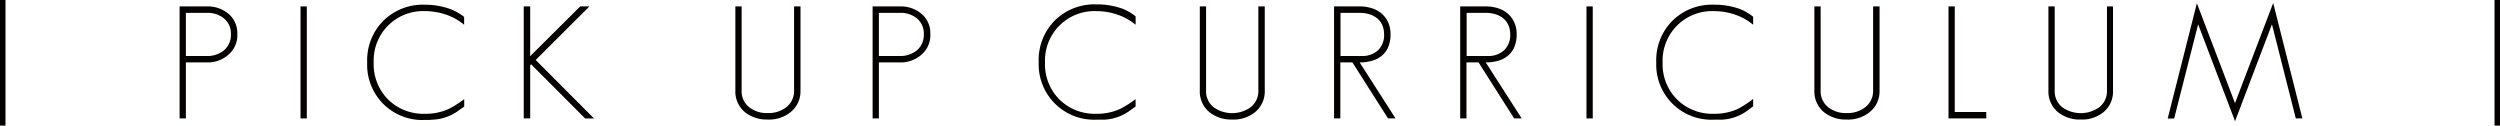<svg xmlns="http://www.w3.org/2000/svg" viewBox="0 0 541.88 27.23"><defs><style>.cls-1{fill:#040000;}</style></defs><g id="レイヤー_2" data-name="レイヤー 2"><g id="text"><path class="cls-1" d="M0,27.23V0H1.19V27.23Z"/><path class="cls-1" d="M49.54,11.83a6.78,6.78,0,0,1-4.7,1.7H40.29V25.67H38.93V1.39h5.91A7,7,0,0,1,49.54,3a5.46,5.46,0,0,1,1.9,4.38A5.52,5.52,0,0,1,49.54,11.83ZM48.48,3.94a5.56,5.56,0,0,0-3.67-1.15H40.29v9.35h4.52a5.69,5.69,0,0,0,3.74-1.23,4.37,4.37,0,0,0,1.5-3.5A4.23,4.23,0,0,0,48.48,3.94Z"/><path class="cls-1" d="M65.14,25.67V1.39H66.5V25.67Z"/><path class="cls-1" d="M99,24.24a10.21,10.21,0,0,1-5.17,1.7L93,26l-.92,0A11.94,11.94,0,0,1,79.59,13.53a12.14,12.14,0,0,1,3.47-9,12.18,12.18,0,0,1,9-3.51A16.35,16.35,0,0,1,97.71,2a11.33,11.33,0,0,1,2.89,1.67V5.37a12.19,12.19,0,0,0-3.12-1.9,14.29,14.29,0,0,0-5.41-1.06A10.7,10.7,0,0,0,81,13.53a10.78,10.78,0,0,0,3.09,8,10.85,10.85,0,0,0,8,3.13,12,12,0,0,0,5.27-1.09,24,24,0,0,0,3.26-2.08v1.6Z"/><path class="cls-1" d="M126.82,25.67l-11.7-11.73-.2.2V25.67h-1.4V1.39h1.4V12.17L125.76,1.39h2L116.11,13l12.65,12.68Z"/><path class="cls-1" d="M171.32,24.34a7.38,7.38,0,0,1-4.93,1.57,7.57,7.57,0,0,1-4.93-1.6,5.81,5.81,0,0,1-2.07-4.69V1.39h1.36V19.62a4.38,4.38,0,0,0,1.7,3.67,6.18,6.18,0,0,0,3.94,1.22,6.24,6.24,0,0,0,4-1.25,4.41,4.41,0,0,0,1.73-3.64V1.39h1.39V19.62A5.79,5.79,0,0,1,171.32,24.34Z"/><path class="cls-1" d="M199.75,11.83a6.78,6.78,0,0,1-4.7,1.7H190.5V25.67h-1.36V1.39h5.91A7,7,0,0,1,199.75,3a5.46,5.46,0,0,1,1.9,4.38A5.52,5.52,0,0,1,199.75,11.83Zm-1.06-7.89A5.56,5.56,0,0,0,195,2.79H190.5v9.35H195a5.69,5.69,0,0,0,3.74-1.23,4.37,4.37,0,0,0,1.5-3.5A4.23,4.23,0,0,0,198.69,3.94Z"/><path class="cls-1" d="M244.52,24.24a10.2,10.2,0,0,1-5.16,1.7l-.82,0-.92,0a12,12,0,0,1-12.48-12.48,12.14,12.14,0,0,1,3.47-9,12.19,12.19,0,0,1,9-3.51,16.45,16.45,0,0,1,5.65.92,11.5,11.5,0,0,1,2.89,1.67V5.37A12.42,12.42,0,0,0,243,3.47a14.29,14.29,0,0,0-5.41-1.06,10.71,10.71,0,0,0-11.08,11.12,10.78,10.78,0,0,0,3.09,8,10.85,10.85,0,0,0,8,3.13,12,12,0,0,0,5.27-1.09,24.61,24.61,0,0,0,3.27-2.08v1.6Z"/><path class="cls-1" d="M272,24.34a7.4,7.4,0,0,1-4.93,1.57,7.55,7.55,0,0,1-4.93-1.6,5.81,5.81,0,0,1-2.08-4.69V1.39h1.36V19.62a4.4,4.4,0,0,0,1.7,3.67,6.92,6.92,0,0,0,7.89,0,4.39,4.39,0,0,0,1.74-3.64V1.39h1.39V19.62A5.79,5.79,0,0,1,272,24.34Z"/><path class="cls-1" d="M300.86,25.67l-7.72-12.14h-2.62V25.67h-1.36V1.39h5.61a8.21,8.21,0,0,1,2.59.4,6,6,0,0,1,2.11,1.15,5.58,5.58,0,0,1,1.41,1.89,6,6,0,0,1,.52,2.58,7,7,0,0,1-.49,2.76,5,5,0,0,1-1.39,1.9,5.68,5.68,0,0,1-2.13,1.1,9.44,9.44,0,0,1-2.68.36l7.78,12.14ZM299.57,5.35a3.93,3.93,0,0,0-1.12-1.42,4.88,4.88,0,0,0-1.67-.85,6.71,6.71,0,0,0-2-.29h-4.22v9.35h4.59a5,5,0,0,0,3.52-1.23A4.51,4.51,0,0,0,300,7.38,4.78,4.78,0,0,0,299.57,5.35Z"/><path class="cls-1" d="M328.2,25.67l-7.72-12.14h-2.62V25.67H316.5V1.39h5.61a8.1,8.1,0,0,1,2.58.4,5.9,5.9,0,0,1,2.11,1.15,5.58,5.58,0,0,1,1.41,1.89,6,6,0,0,1,.53,2.58,7,7,0,0,1-.49,2.76,5,5,0,0,1-1.4,1.9,5.71,5.71,0,0,1-2.12,1.1,9.51,9.51,0,0,1-2.69.36l7.79,12.14ZM326.9,5.35a3.83,3.83,0,0,0-1.12-1.42,4.83,4.83,0,0,0-1.66-.85,6.8,6.8,0,0,0-2-.29h-4.22v9.35h4.59A5,5,0,0,0,326,10.91a4.54,4.54,0,0,0,1.34-3.53A4.63,4.63,0,0,0,326.9,5.35Z"/><path class="cls-1" d="M343.87,25.67V1.39h1.36V25.67Z"/><path class="cls-1" d="M378.38,24.24a10.21,10.21,0,0,1-5.17,1.7l-.81,0-.92,0A11.94,11.94,0,0,1,359,13.53a12.1,12.1,0,0,1,3.47-9,12.16,12.16,0,0,1,9-3.51,16.43,16.43,0,0,1,5.64.92A11.33,11.33,0,0,1,380,3.64V5.37a12.08,12.08,0,0,0-3.13-1.9,14.2,14.2,0,0,0-5.4-1.06,10.71,10.71,0,0,0-11.09,11.12,10.75,10.75,0,0,0,3.1,8,10.84,10.84,0,0,0,8,3.13,12.07,12.07,0,0,0,5.27-1.09A24,24,0,0,0,380,21.45v1.6Z"/><path class="cls-1" d="M405.2,24.34a7.38,7.38,0,0,1-4.93,1.57,7.57,7.57,0,0,1-4.93-1.6,5.81,5.81,0,0,1-2.07-4.69V1.39h1.36V19.62a4.4,4.4,0,0,0,1.7,3.67,6.18,6.18,0,0,0,3.94,1.22,6.24,6.24,0,0,0,4-1.25A4.41,4.41,0,0,0,406,19.62V1.39h1.4V19.62A5.8,5.8,0,0,1,405.2,24.34Z"/><path class="cls-1" d="M422.34,25.67V1.39h1.36V24.28h6.83v1.39Z"/><path class="cls-1" d="M455.9,24.34A7.4,7.4,0,0,1,451,25.91a7.55,7.55,0,0,1-4.93-1.6A5.81,5.81,0,0,1,444,19.62V1.39h1.36V19.62a4.4,4.4,0,0,0,1.7,3.67,6.92,6.92,0,0,0,7.89,0,4.39,4.39,0,0,0,1.74-3.64V1.39H458V19.62A5.79,5.79,0,0,1,455.9,24.34Z"/><path class="cls-1" d="M497.62,25.67l-5.17-20.4-8,21-8-21-5.2,20.43h-1.4l6.33-25,8.26,21.66L492.72.65l6.32,25Z"/><path class="cls-1" d="M540.69,27.23V0h1.19V27.23Z"/></g></g></svg>